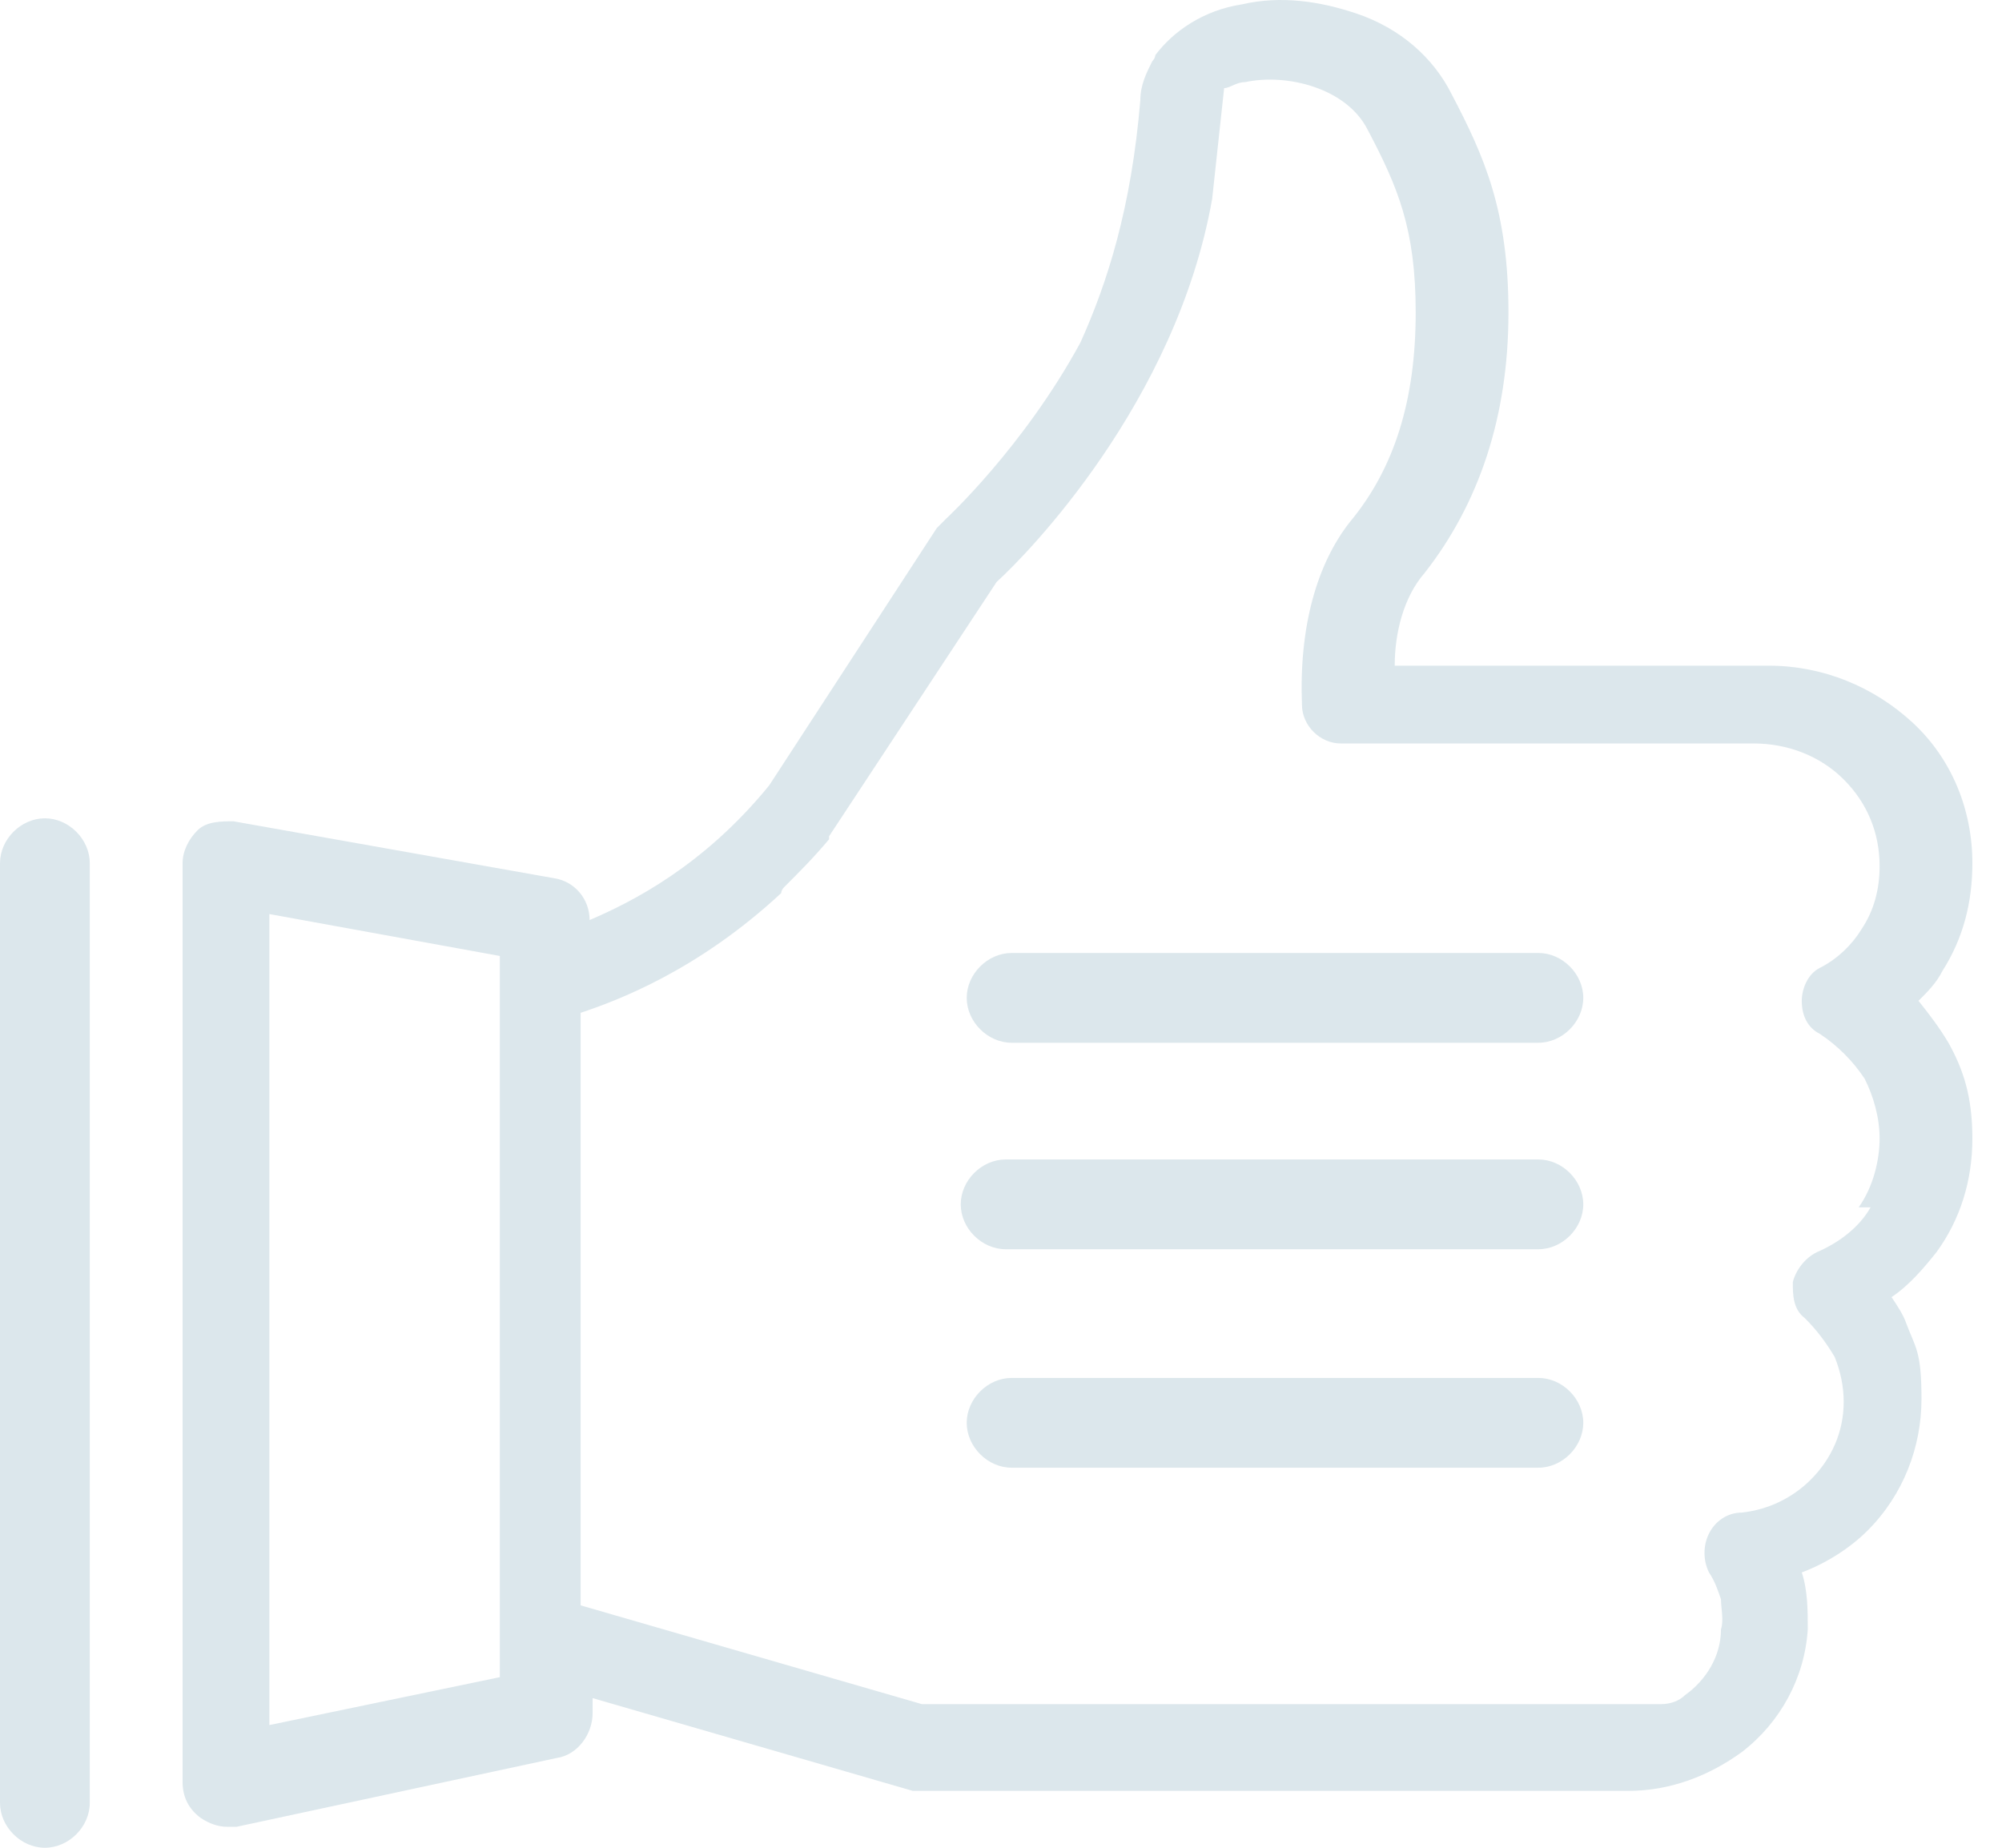 <svg width="65" height="60" viewBox="0 0 65 60" fill="none" xmlns="http://www.w3.org/2000/svg">
<path d="M62.872 40.662C63.65 39.593 64.038 38.33 64.038 36.97C64.038 35.609 63.747 34.735 63.261 33.86C62.969 33.374 62.678 32.985 62.289 32.499C62.581 32.208 62.872 31.916 63.066 31.528C63.747 30.459 64.038 29.293 64.038 28.029C64.038 26.28 63.358 24.628 62.095 23.462C60.831 22.296 59.179 21.616 57.43 21.616H45.283C45.283 20.547 45.575 19.381 46.255 18.604C48.004 16.369 48.976 13.55 48.976 10.149C48.976 6.845 48.199 5.096 47.13 3.056C46.547 1.89 45.478 0.918 44.02 0.432C42.854 0.043 41.591 -0.151 40.328 0.14C39.064 0.335 38.093 1.015 37.51 1.792C37.51 1.792 37.51 1.89 37.412 1.987C37.218 2.375 37.024 2.764 37.024 3.25C36.732 6.748 35.955 9.178 35.08 11.121C33.234 14.522 30.707 16.854 30.707 16.854C30.707 16.854 30.513 17.049 30.416 17.146L24.974 25.503C22.836 28.127 20.504 29.293 19.143 29.876C19.143 29.196 18.658 28.613 17.977 28.515L7.58 26.669C7.191 26.669 6.705 26.669 6.414 26.961C6.122 27.252 5.928 27.641 5.928 28.029V57.862C5.928 58.348 6.122 58.737 6.511 59.028C6.802 59.223 7.094 59.32 7.385 59.32C7.677 59.32 7.58 59.32 7.677 59.32L18.075 57.085C18.755 56.987 19.241 56.307 19.241 55.627V55.141L29.638 58.154C29.735 58.154 29.93 58.154 30.027 58.154H31.096C31.485 58.154 31.971 58.154 32.359 58.154H52.863C54.224 58.154 55.487 57.668 56.556 56.89C57.819 55.919 58.596 54.461 58.694 52.906C58.694 52.323 58.694 51.643 58.499 51.06C59.277 50.768 60.054 50.282 60.637 49.699C61.803 48.533 62.386 46.979 62.386 45.424C62.386 43.869 62.192 43.772 61.9 42.994C61.803 42.703 61.609 42.411 61.414 42.12C61.998 41.731 62.483 41.148 62.872 40.662ZM16.228 54.461L8.746 56.016V29.681L16.228 31.042V54.461ZM60.734 39.205C60.346 39.885 59.665 40.371 58.985 40.662C58.596 40.857 58.305 41.245 58.208 41.634C58.208 42.023 58.208 42.508 58.596 42.8C58.985 43.189 59.277 43.577 59.568 44.063C59.763 44.549 59.86 45.035 59.86 45.521C59.86 46.493 59.471 47.367 58.791 48.047C58.208 48.63 57.43 49.019 56.556 49.116C56.07 49.116 55.681 49.408 55.487 49.797C55.292 50.185 55.292 50.671 55.487 51.06C55.681 51.351 55.778 51.643 55.876 51.934C55.876 52.226 55.973 52.615 55.876 52.906C55.876 53.781 55.39 54.558 54.709 55.044C54.515 55.238 54.224 55.336 53.932 55.336C53.738 55.336 53.446 55.336 53.252 55.336H29.93L18.852 52.129V32.888C20.018 32.499 22.642 31.528 25.363 29.001C25.363 29.001 25.363 28.904 25.46 28.807C25.946 28.321 26.432 27.835 26.918 27.252C26.918 27.252 26.918 27.252 26.918 27.155L32.359 18.895C33.331 18.02 38.19 13.065 39.356 6.457L39.745 2.861C39.939 2.861 40.133 2.667 40.425 2.667C41.785 2.375 43.729 2.861 44.409 4.222C45.381 6.068 45.964 7.428 45.964 10.149C45.964 12.967 45.283 15.202 43.826 16.952C42.757 18.312 42.174 20.353 42.271 22.879C42.271 23.559 42.854 24.142 43.534 24.142H56.944C58.013 24.142 59.082 24.531 59.86 25.309C60.637 26.086 61.026 27.058 61.026 28.127C61.026 28.904 60.831 29.584 60.443 30.167C60.151 30.653 59.665 31.139 59.082 31.431C58.694 31.625 58.499 32.111 58.499 32.499C58.499 32.985 58.694 33.374 59.082 33.569C59.665 33.957 60.151 34.443 60.54 35.026C60.831 35.609 61.026 36.289 61.026 36.97C61.026 37.65 60.831 38.524 60.346 39.205H60.734Z" fill="#DCE7EC"/>
<path d="M49.948 44.744H32.845C32.067 44.744 31.387 45.424 31.387 46.201C31.387 46.979 32.067 47.659 32.845 47.659H49.948C50.725 47.659 51.405 46.979 51.405 46.201C51.405 45.424 50.725 44.744 49.948 44.744Z" fill="#DCE7EC"/>
<path d="M49.948 30.945H32.845C32.067 30.945 31.387 31.625 31.387 32.402C31.387 33.18 32.067 33.86 32.845 33.86H49.948C50.725 33.86 51.405 33.18 51.405 32.402C51.405 31.625 50.725 30.945 49.948 30.945Z" fill="#DCE7EC"/>
<path d="M49.948 37.65H32.651C31.873 37.65 31.193 38.33 31.193 39.108C31.193 39.885 31.873 40.565 32.651 40.565H49.948C50.725 40.565 51.405 39.885 51.405 39.108C51.405 38.33 50.725 37.65 49.948 37.65Z" fill="#DCE7EC"/>
<path d="M1.458 26.572C0.68 26.572 0 27.252 0 28.03V58.542C0 59.32 0.68 60 1.458 60C2.235 60 2.915 59.32 2.915 58.542V28.03C2.915 27.252 2.235 26.572 1.458 26.572Z" fill="#DCE7EC"/>
</svg>
